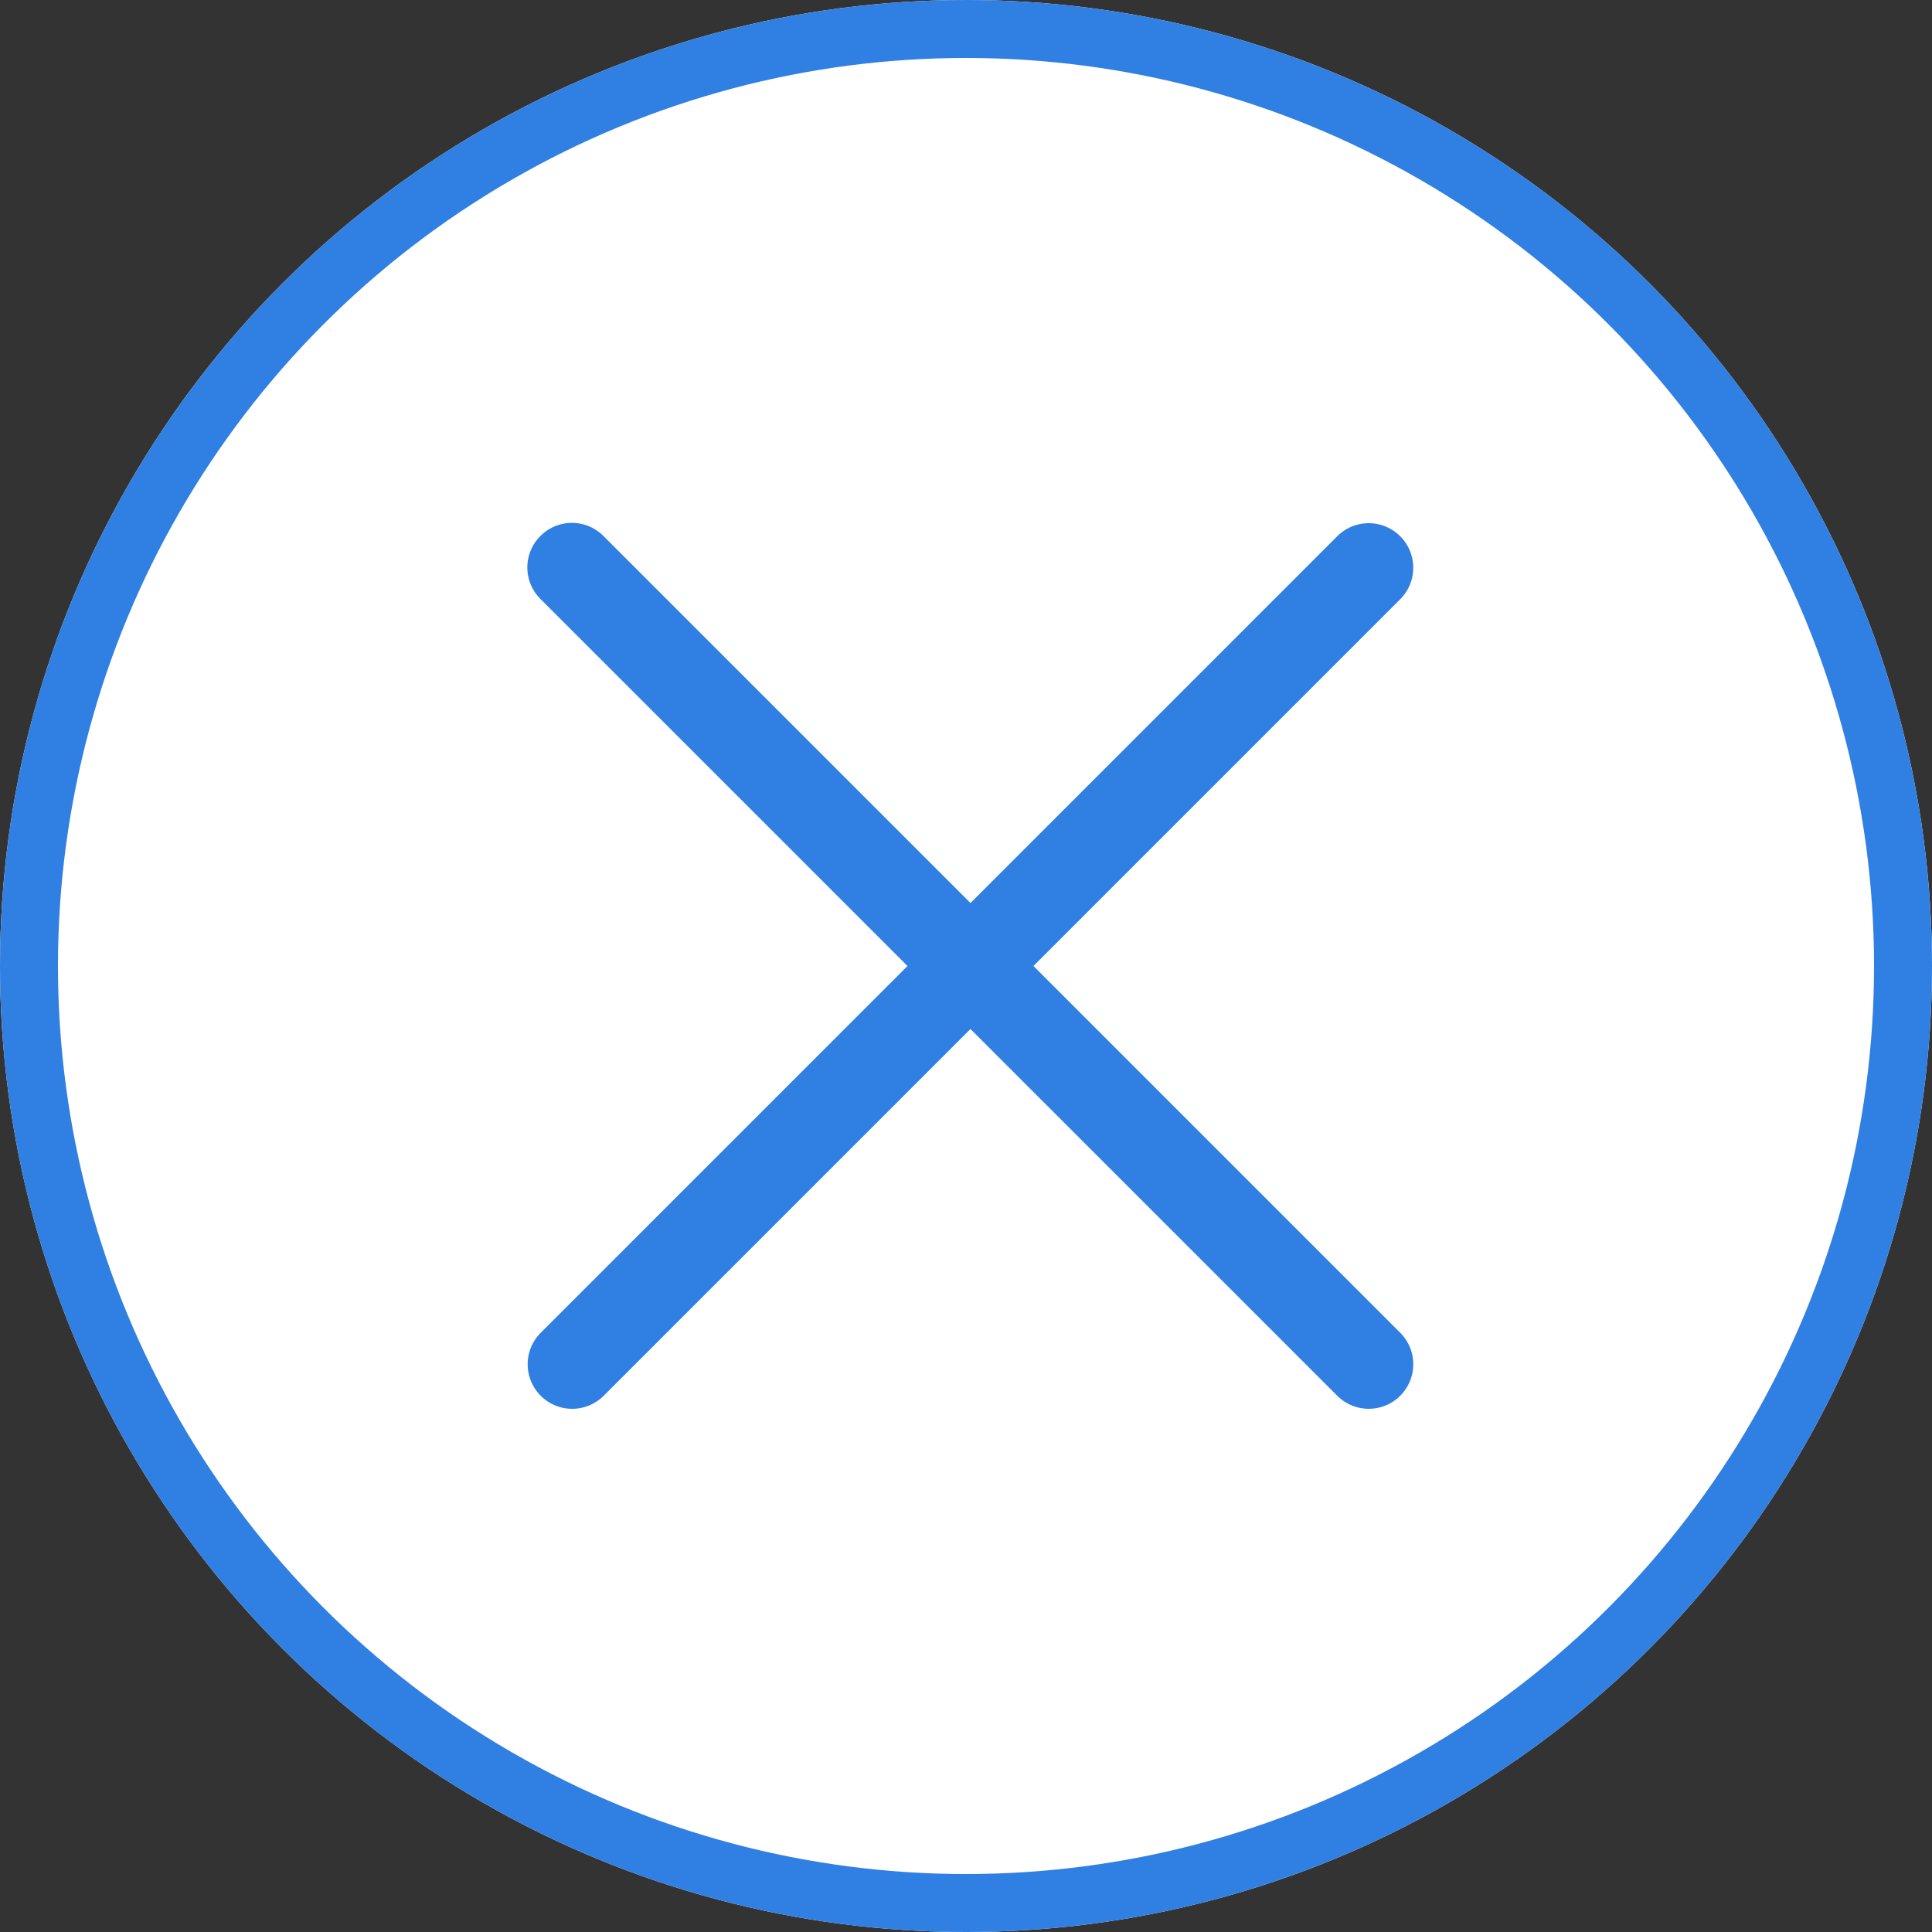 <?xml version="1.0" encoding="UTF-8"?>
<svg xmlns="http://www.w3.org/2000/svg" width="100" height="100" viewBox="0 0 100 100">
  <rect x="0" y="0" width="100" height="100" fill="#333333" stroke="none"/>
  <defs>
    <style>.a{fill:#fff;stroke:#307fe2;}.a,.b{stroke-width:3px;}.b{fill:#307fe2;stroke:#fff;}.c{stroke:none;}.d{fill:none;}</style>
  </defs>
  <g transform="translate(-743 -4871.85)">
    <g class="a" transform="translate(743 4871.85)">
      <circle class="c" cx="50" cy="50" r="50"></circle>
      <circle class="d" cx="50" cy="50" r="48.5"></circle>
    </g>
    <path class="b" d="M31.849,31.849a3.8,3.8,0,0,1,5.381,0L55.168,49.787,73.106,31.849a3.805,3.805,0,0,1,5.381,5.381L60.55,55.168,78.488,73.106a3.805,3.805,0,0,1-5.381,5.381L55.168,60.55,37.23,78.488a3.805,3.805,0,0,1-5.381-5.381L49.787,55.168,31.849,37.23a3.8,3.8,0,0,1,0-5.381Z" transform="translate(738.063 4866.682)"></path>
  </g>
</svg>
